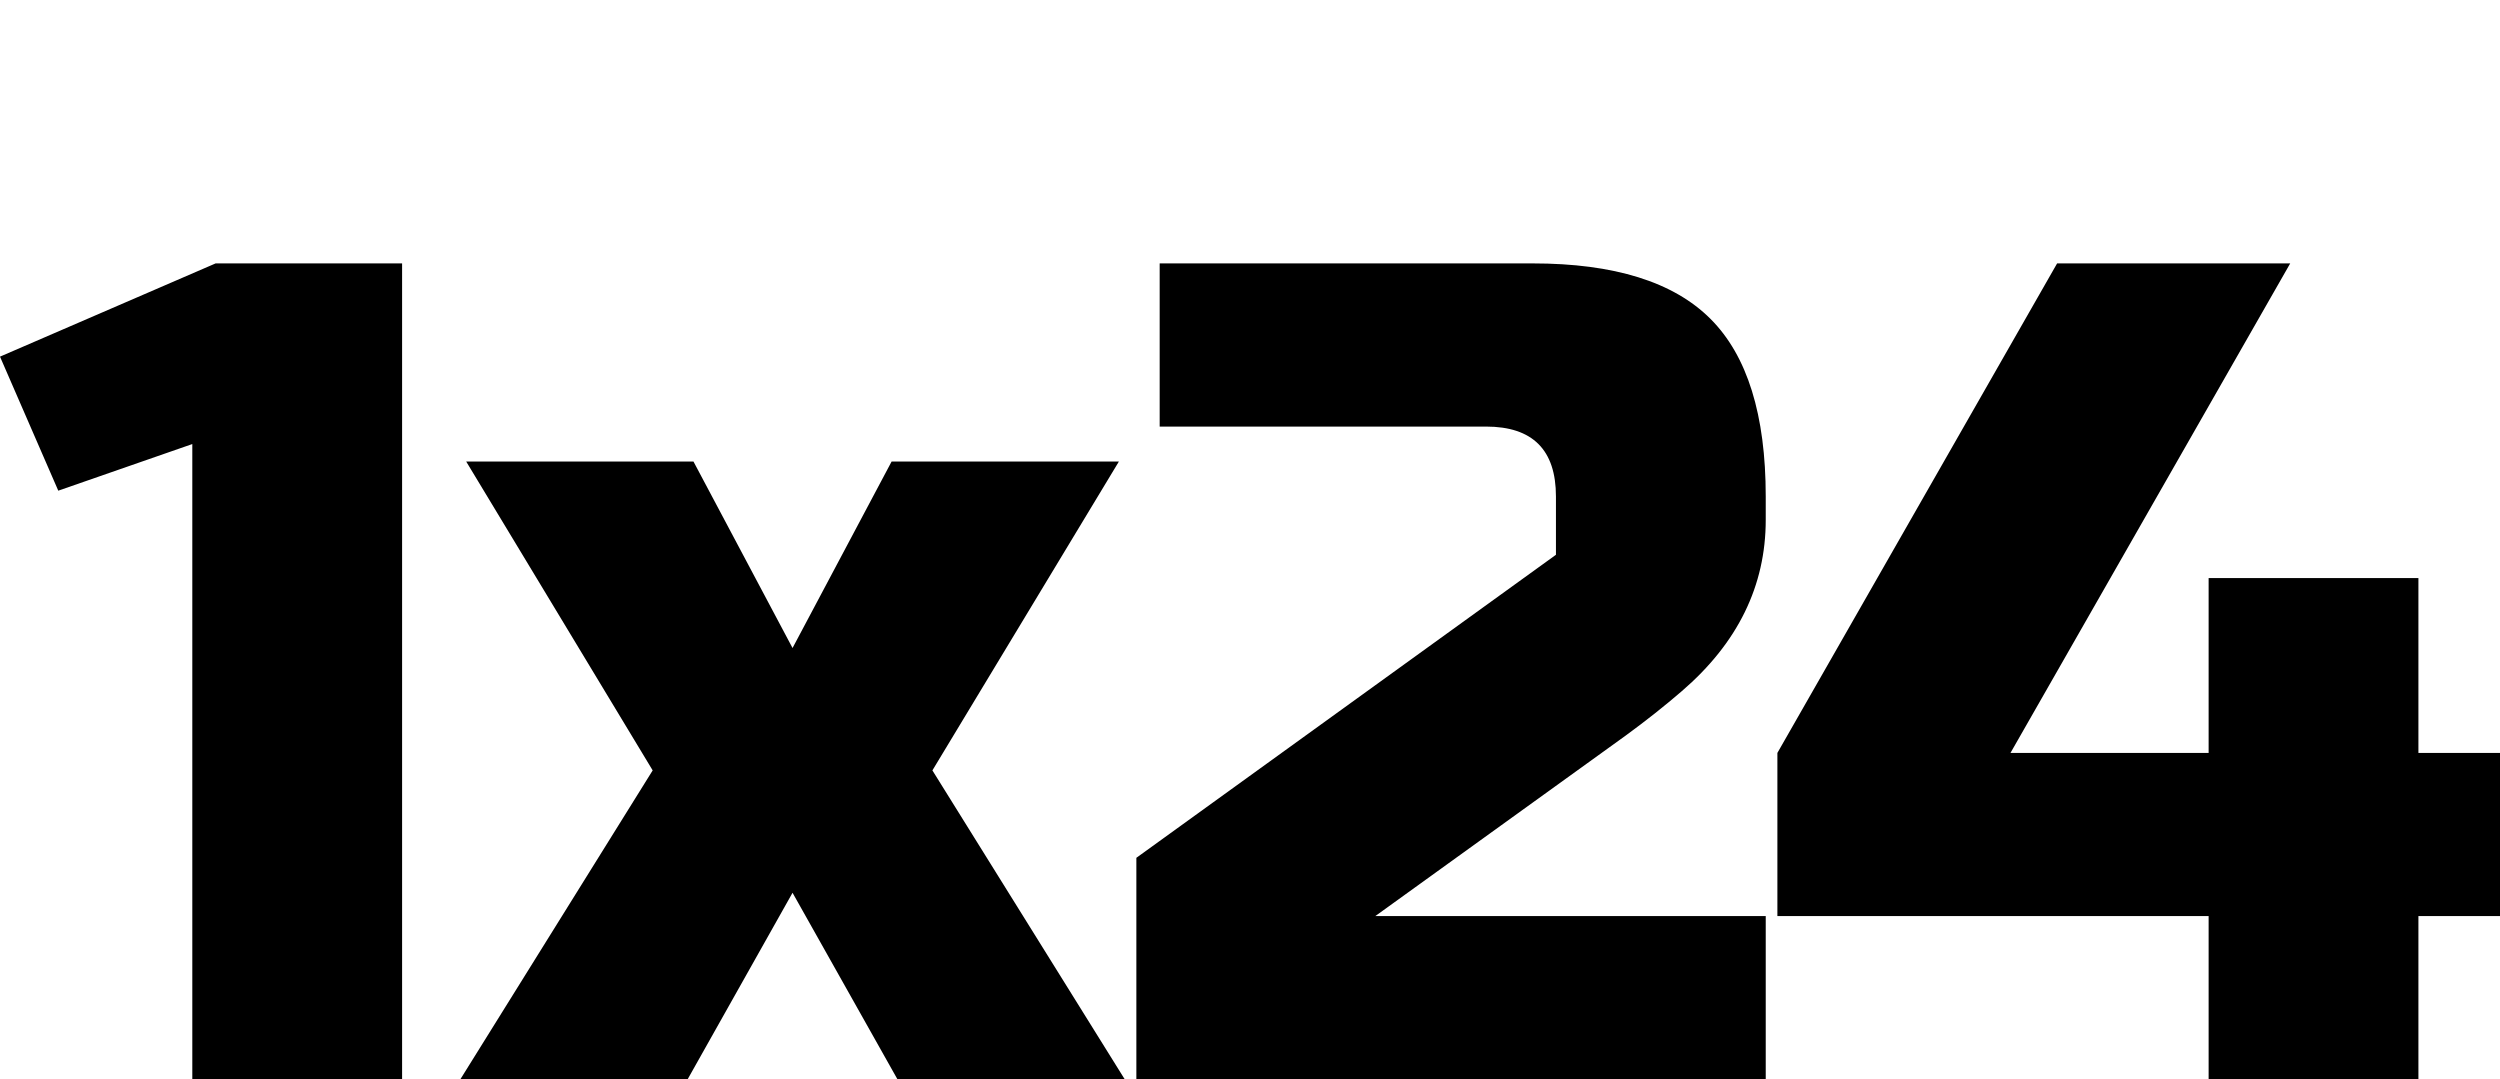 <svg xmlns="http://www.w3.org/2000/svg" viewBox="0 0 107.25 46.3">
  <path d="M8.25 46.3 8.25 19.05 2.5 21.05 0 15.3 9.25 11.3 17.25 11.3 17.25 46.3 8.25 46.3ZM38.25 19.8 48 19.8 40 33.05 48.25 46.3 38.5 46.3 34 38.3 29.5 46.3 19.75 46.3 28 33.05 20 19.8 29.75 19.8 34 27.8 38.25 19.8ZM75.75 22.3Q75.75 26.55 72.15 29.65 71.05 30.6 69.75 31.55L59 39.3 75.75 39.3 75.75 46.3 48.75 46.3 48.75 36.8 66.75 23.8 66.75 21.3Q66.75 18.3 63.75 18.3L49.75 18.3 49.75 11.3 65.75 11.3Q71 11.3 73.38 13.68 75.75 16.05 75.75 21.3L75.75 22.3ZM94.75 39.3 76.25 39.3 76.25 32.3 88.25 11.3 98.25 11.3 86.25 32.3 94.75 32.3 94.75 24.8 103.75 24.8 103.75 32.3 107.25 32.3 107.25 39.3 103.75 39.3 103.75 46.3 94.75 46.3 94.75 39.3Z" fill="currentColor"/>
</svg>

